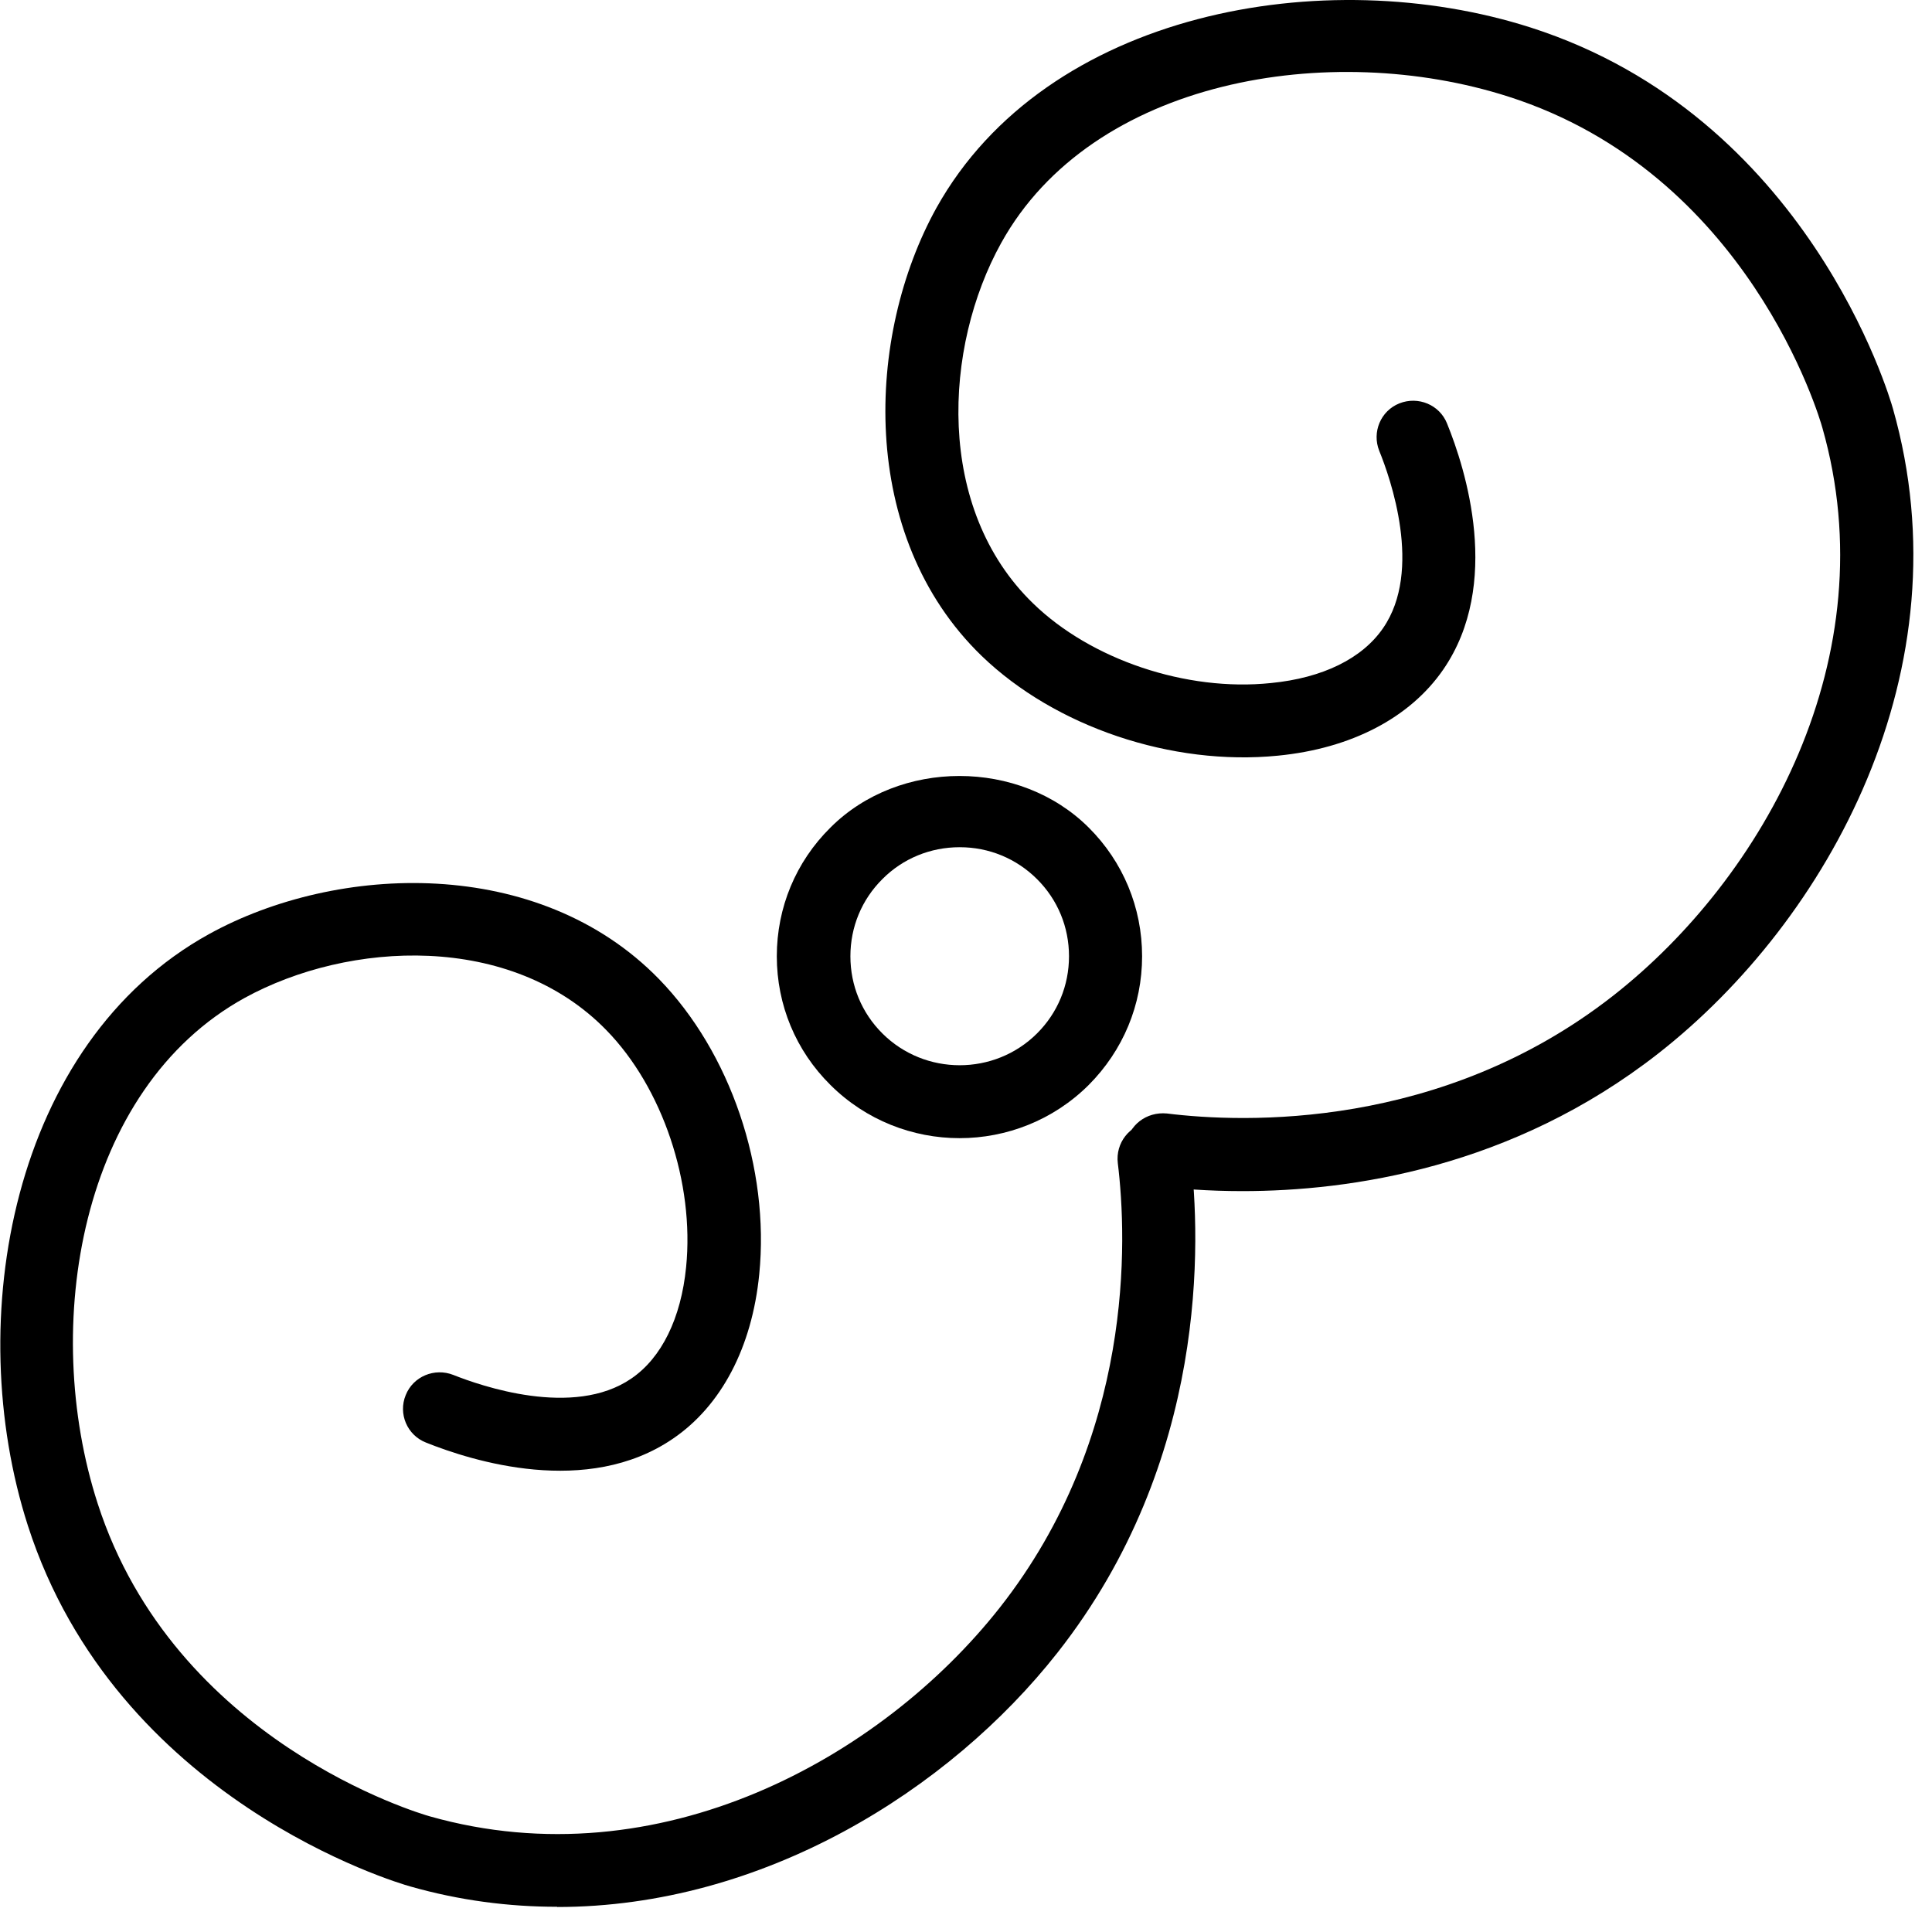 <svg width="54" height="54" viewBox="0 0 54 54" fill="none" xmlns="http://www.w3.org/2000/svg">
<path d="M15.568 53.295C14.223 53.295 12.845 53.12 11.461 52.725C11.125 52.632 3.253 50.32 0.78 42.644C-1.069 36.903 0.323 29.153 5.848 26.105C9.424 24.135 15.05 23.908 18.418 27.364C20.414 29.414 21.517 32.649 21.221 35.617C21.019 37.66 20.159 39.294 18.808 40.212C16.408 41.853 13.188 40.835 11.904 40.319C11.38 40.112 11.125 39.516 11.34 38.993C11.548 38.471 12.146 38.223 12.671 38.43C13.43 38.732 16.025 39.643 17.645 38.531C18.492 37.955 19.036 36.843 19.177 35.416C19.413 33.065 18.519 30.399 16.946 28.791C14.284 26.058 9.753 26.292 6.836 27.893C2.232 30.432 1.129 37.071 2.729 42.021C4.873 48.673 11.73 50.689 12.019 50.769C18.425 52.578 24.629 49.142 27.943 44.935C31.7 40.159 31.505 34.652 31.243 32.509C31.176 31.946 31.573 31.437 32.137 31.37C32.709 31.316 33.206 31.705 33.273 32.261C33.562 34.659 33.784 40.822 29.556 46.194C26.531 50.039 21.328 53.301 15.575 53.301L15.568 53.295Z" fill="black"/>
<path d="M34.725 33.292C33.757 33.292 32.951 33.225 32.366 33.152C31.801 33.085 31.404 32.576 31.472 32.013C31.539 31.45 32.043 31.068 32.614 31.122C34.772 31.39 40.291 31.584 45.084 27.833C49.305 24.53 52.753 18.341 50.938 11.964C50.858 11.669 48.861 4.843 42.16 2.7C37.185 1.105 30.524 2.204 27.983 6.792C26.37 9.7 26.135 14.215 28.877 16.867C30.49 18.435 33.159 19.339 35.525 19.091C36.964 18.951 38.073 18.408 38.657 17.557C39.773 15.943 38.859 13.357 38.55 12.6C38.342 12.078 38.59 11.482 39.114 11.274C39.639 11.066 40.237 11.314 40.445 11.836C40.963 13.109 41.985 16.325 40.338 18.716C39.41 20.062 37.77 20.92 35.72 21.121C32.756 21.416 29.495 20.317 27.439 18.334C23.97 14.978 24.199 9.371 26.175 5.808C29.247 0.308 37.031 -1.072 42.785 0.77C50.522 3.249 52.814 11.086 52.908 11.421C54.978 18.703 51.106 25.723 46.347 29.447C42.26 32.643 37.73 33.292 34.725 33.292Z" fill="black"/>
<path d="M26.82 31.812C25.516 31.812 24.206 31.316 23.211 30.325C22.243 29.367 21.712 28.087 21.712 26.728C21.712 25.368 22.243 24.088 23.211 23.131C25.133 21.208 28.501 21.208 30.43 23.131C31.391 24.088 31.922 25.368 31.922 26.728C31.922 28.087 31.391 29.36 30.43 30.325C29.435 31.316 28.124 31.812 26.82 31.812ZM26.82 23.68C26.007 23.68 25.234 23.995 24.663 24.571C24.084 25.147 23.769 25.91 23.769 26.728C23.769 27.545 24.084 28.309 24.663 28.885C25.852 30.07 27.795 30.07 28.985 28.885C29.563 28.309 29.879 27.545 29.879 26.728C29.879 25.91 29.563 25.147 28.985 24.571C28.407 23.995 27.64 23.68 26.827 23.68H26.82Z" fill="black"/>
</svg>
